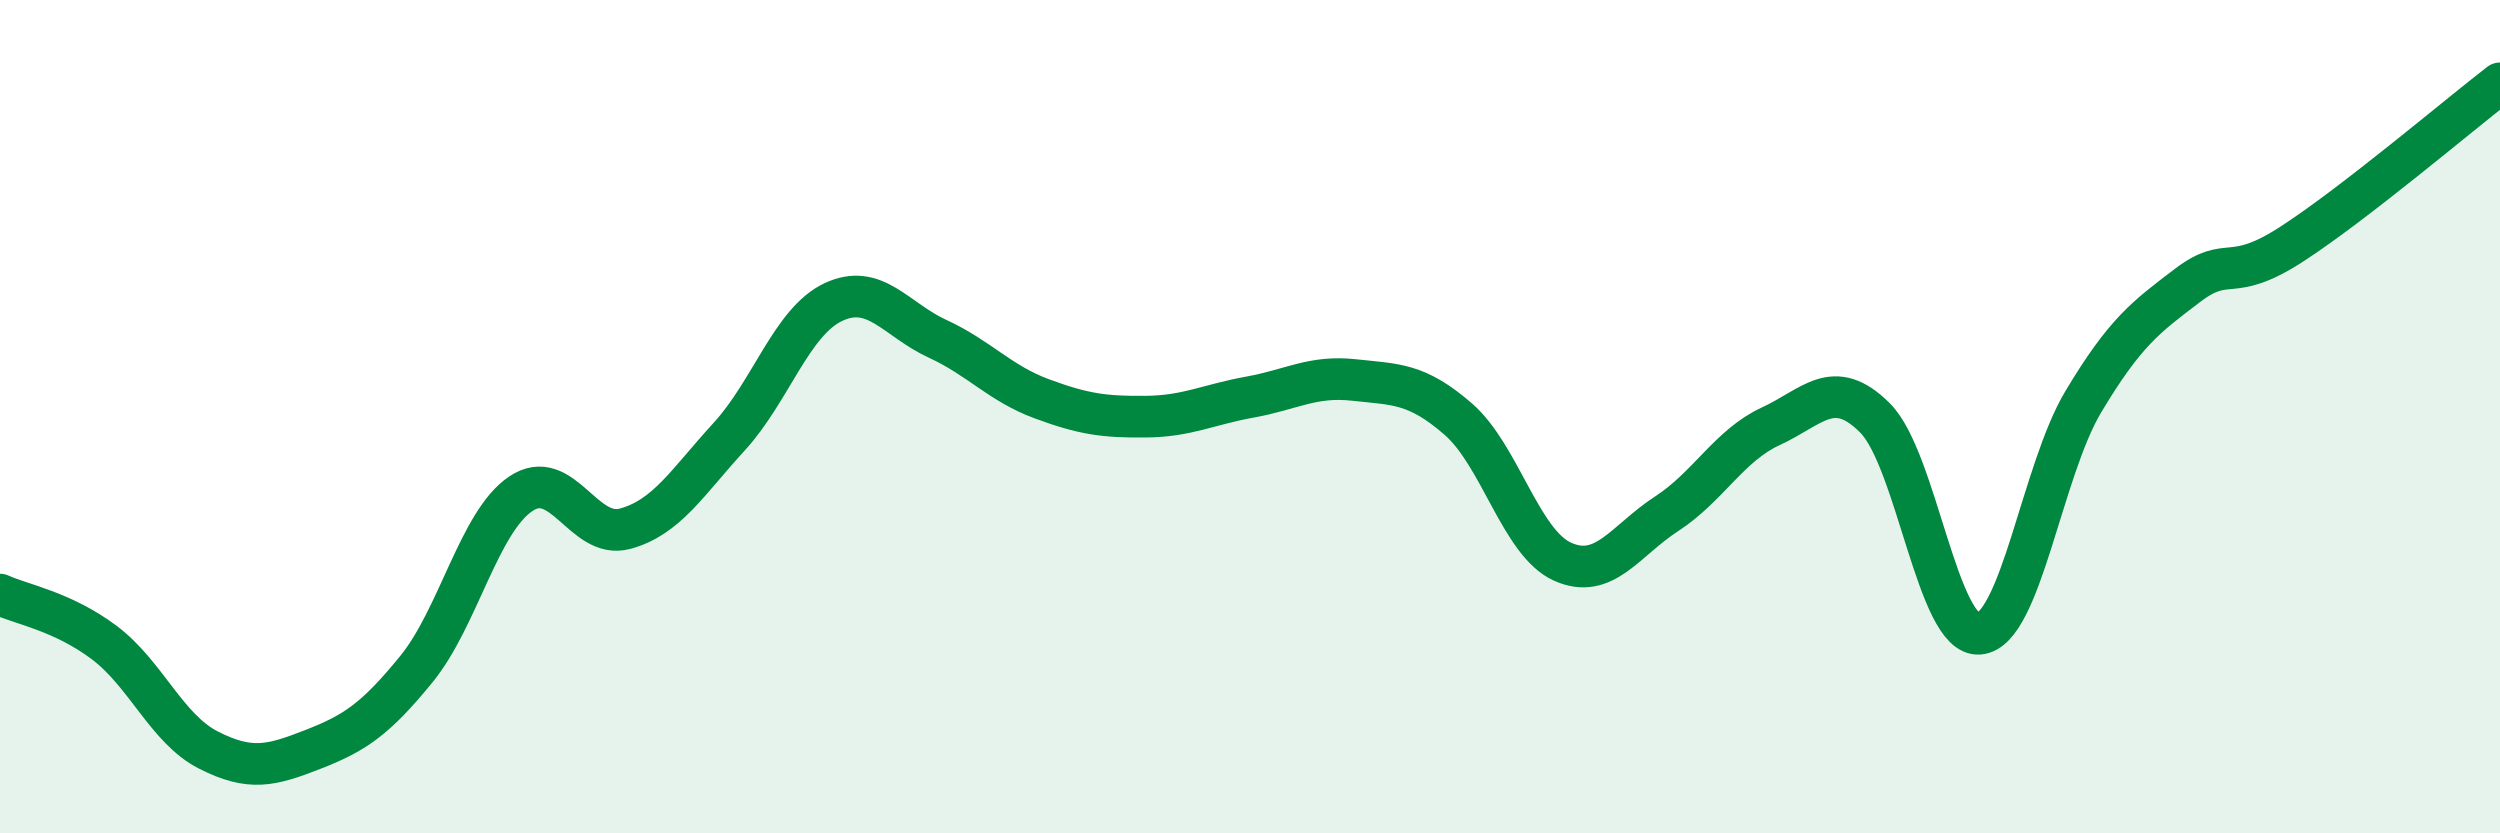 
    <svg width="60" height="20" viewBox="0 0 60 20" xmlns="http://www.w3.org/2000/svg">
      <path
        d="M 0,14.27 C 0.5,14.5 1.5,14.67 2.5,15.42 C 3.5,16.17 4,17.49 5,18 C 6,18.51 6.5,18.38 7.5,17.99 C 8.5,17.6 9,17.28 10,16.05 C 11,14.82 11.5,12.52 12.5,11.85 C 13.5,11.18 14,12.96 15,12.69 C 16,12.42 16.5,11.57 17.5,10.48 C 18.5,9.39 19,7.72 20,7.25 C 21,6.78 21.5,7.67 22.5,8.13 C 23.5,8.59 24,9.2 25,9.57 C 26,9.94 26.5,10.01 27.5,10 C 28.5,9.99 29,9.71 30,9.53 C 31,9.35 31.5,9.01 32.5,9.12 C 33.5,9.23 34,9.19 35,10.06 C 36,10.93 36.5,13.03 37.5,13.48 C 38.5,13.93 39,12.98 40,12.33 C 41,11.68 41.5,10.69 42.5,10.23 C 43.5,9.77 44,9.03 45,10.03 C 46,11.03 46.5,15.29 47.5,15.21 C 48.5,15.13 49,11.31 50,9.64 C 51,7.97 51.5,7.61 52.5,6.85 C 53.5,6.09 53.5,6.83 55,5.86 C 56.5,4.89 59,2.77 60,2L60 20L0 20Z"
        fill="#008740"
        opacity="0.1"
        stroke-linecap="round"
        stroke-linejoin="round"
      />
      <path
        d="M 0,14.27 C 0.5,14.5 1.5,14.67 2.5,15.42 C 3.5,16.17 4,17.49 5,18 C 6,18.51 6.5,18.38 7.5,17.99 C 8.5,17.6 9,17.28 10,16.05 C 11,14.82 11.5,12.52 12.5,11.85 C 13.5,11.18 14,12.96 15,12.69 C 16,12.42 16.5,11.57 17.5,10.48 C 18.5,9.39 19,7.72 20,7.25 C 21,6.78 21.5,7.67 22.5,8.13 C 23.5,8.59 24,9.2 25,9.57 C 26,9.94 26.5,10.01 27.5,10 C 28.5,9.99 29,9.71 30,9.53 C 31,9.35 31.5,9.01 32.5,9.12 C 33.5,9.23 34,9.19 35,10.06 C 36,10.93 36.5,13.03 37.5,13.48 C 38.5,13.93 39,12.98 40,12.33 C 41,11.68 41.5,10.69 42.5,10.23 C 43.5,9.77 44,9.03 45,10.03 C 46,11.03 46.5,15.29 47.5,15.21 C 48.5,15.13 49,11.31 50,9.64 C 51,7.97 51.5,7.61 52.5,6.85 C 53.5,6.09 53.5,6.83 55,5.86 C 56.5,4.89 59,2.77 60,2"
        stroke="#008740"
        stroke-width="1"
        fill="none"
        stroke-linecap="round"
        stroke-linejoin="round"
      />
    </svg>
  